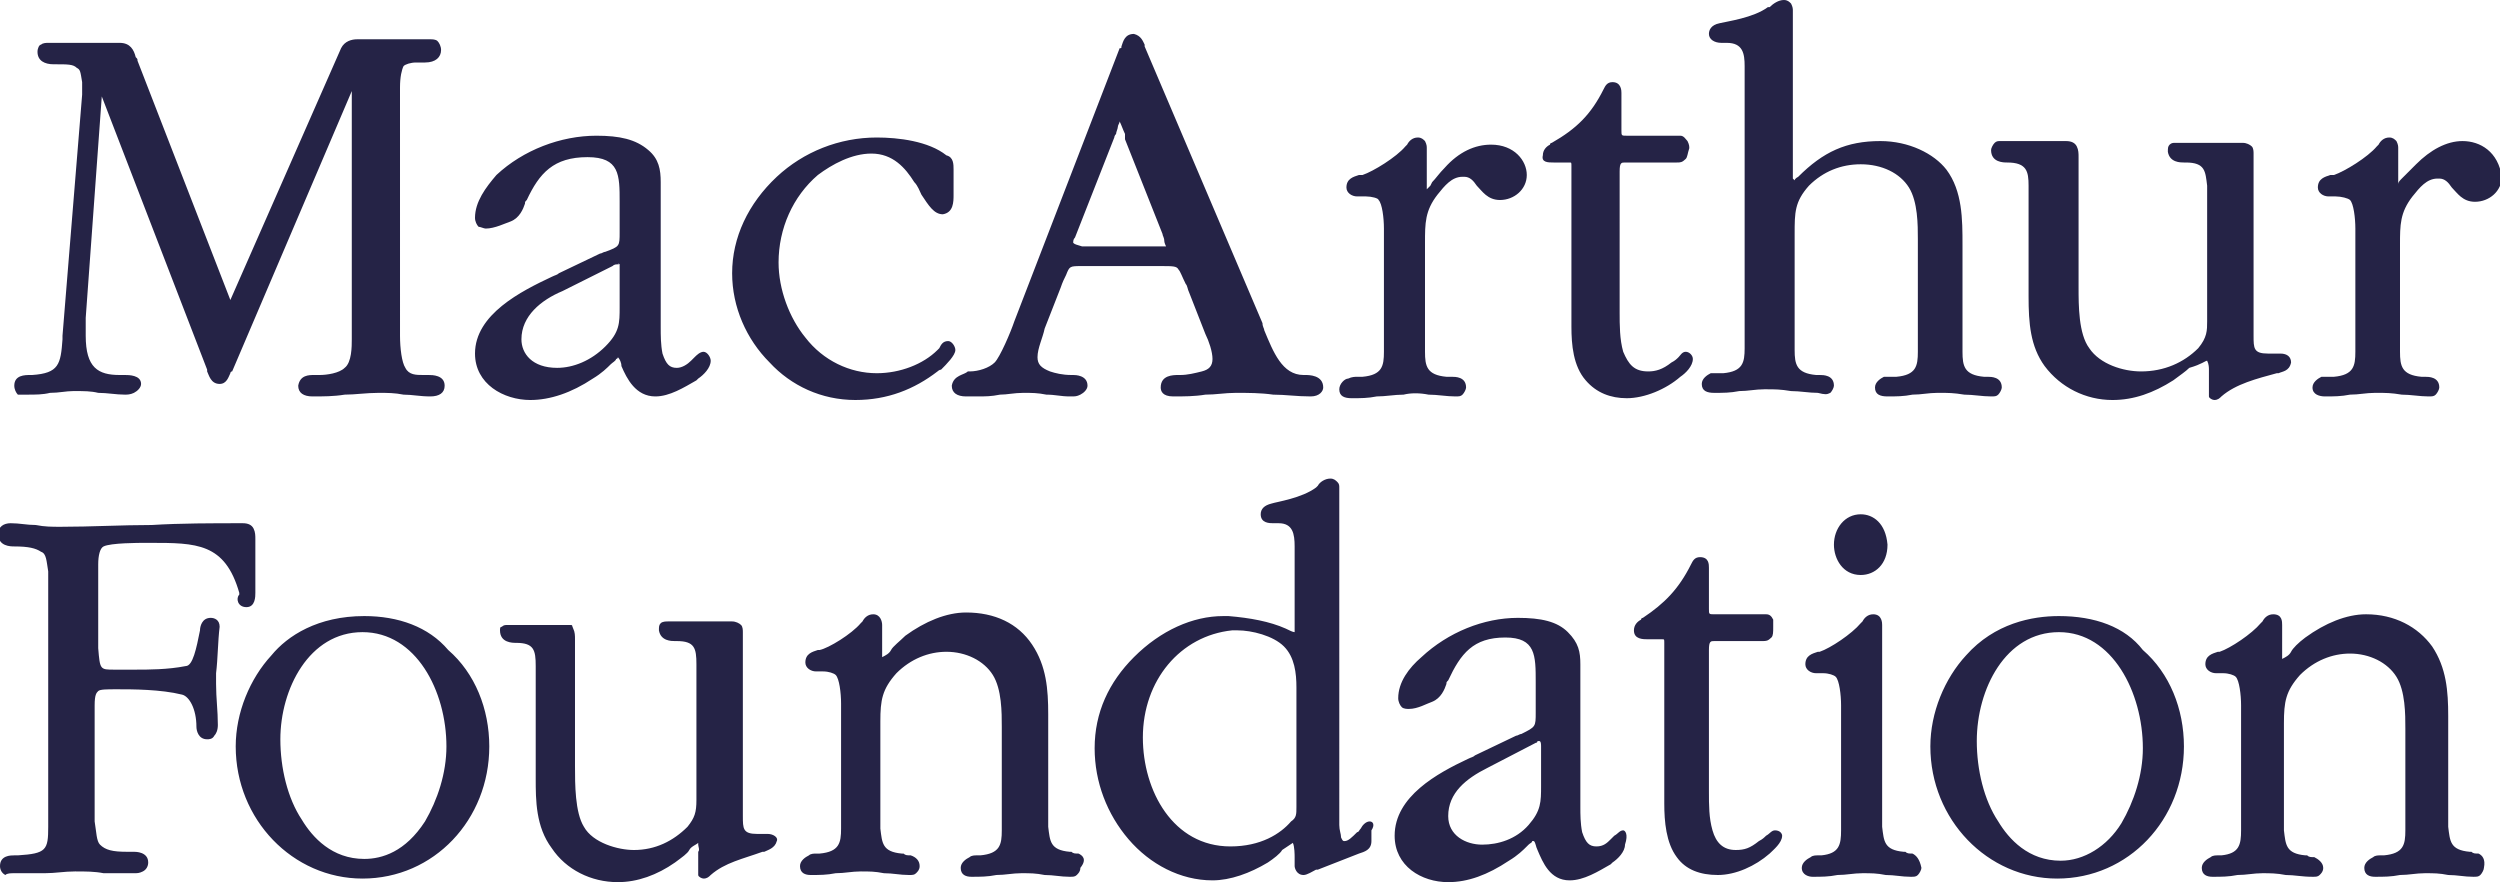 <?xml version="1.0" encoding="utf-8"?>
<!-- Generator: Adobe Illustrator 25.2.1, SVG Export Plug-In . SVG Version: 6.00 Build 0)  -->
<svg version="1.1"
	 id="svg6752" xmlns:cc="http://creativecommons.org/ns#" xmlns:dc="http://purl.org/dc/elements/1.1/" xmlns:inkscape="http://www.inkscape.org/namespaces/inkscape" xmlns:rdf="http://www.w3.org/1999/02/22-rdf-syntax-ns#" xmlns:sodipodi="http://sodipodi.sourceforge.net/DTD/sodipodi-0.dtd" xmlns:svg="http://www.w3.org/2000/svg"
	 xmlns="http://www.w3.org/2000/svg" xmlns:xlink="http://www.w3.org/1999/xlink" x="0px" y="0px" viewBox="0 0 140 49.4"
	 style="enable-background:new 0 0 140 49.4;" xml:space="preserve">
<style type="text/css">
	.st0{fill:#252346;}
</style>
<sodipodi:namedview  bordercolor="#666666" borderopacity="1" fit-margin-bottom="0" fit-margin-left="0" fit-margin-right="0" fit-margin-top="0" gridtolerance="10" guidetolerance="10" id="namedview6758" inkscape:current-layer="svg6752" inkscape:cx="74.449997" inkscape:cy="26.399999" inkscape:pageopacity="0" inkscape:pageshadow="2" inkscape:window-height="480" inkscape:window-maximized="0" inkscape:window-width="845" inkscape:window-x="20" inkscape:window-y="43" inkscape:zoom="2.0819343" objecttolerance="10" pagecolor="#ffffff" showgrid="false">
	</sodipodi:namedview>
<path id="path6754" inkscape:connector-curvature="0" class="st0" d="M1.5,22.1c0.5,0,0.9,0,1.3-0.1c0.5,0,0.9-0.1,1.3-0.1h0.1
	c0.5,0,0.9,0,1.3,0.1C6,22,6.5,22.1,7,22.1H7c0.1,0,0.3,0,0.5-0.1c0.2-0.1,0.4-0.3,0.4-0.5C7.9,21,7.2,21,7,21H6.7
	c-1.2,0-1.9-0.4-1.9-2.2v-1L5.7,5.4l5.9,15.3v0.1c0.1,0.2,0.2,0.7,0.7,0.7c0.4,0,0.5-0.4,0.6-0.6c0,0,0-0.1,0.1-0.1l6.7-15.7V19
	c0,0.4,0,1.3-0.4,1.6C19,20.9,18.3,21,17.9,21h-0.3c-0.3,0-0.8,0-0.9,0.6c0,0.4,0.3,0.6,0.8,0.6c0.6,0,1.2,0,1.8-0.1
	c0.6,0,1.2-0.1,1.9-0.1c0.5,0,0.9,0,1.4,0.1c0.5,0,0.9,0.1,1.5,0.1c0.5,0,0.8-0.2,0.8-0.6c0-0.6-0.7-0.6-0.9-0.6h-0.3
	c-0.4,0-0.8,0-1-0.4c-0.2-0.3-0.3-1.1-0.3-1.8V4.9c0-0.6,0.1-1,0.2-1.2c0.1-0.1,0.4-0.2,0.7-0.2h0.5c0.6,0,0.9-0.3,0.9-0.7
	c0-0.2-0.1-0.4-0.2-0.5c-0.1-0.1-0.3-0.1-0.4-0.1H20c-0.3,0-0.7,0.1-0.9,0.5l-6.2,14.1L7.7,3.4c0-0.1,0-0.1-0.1-0.2
	C7.5,2.8,7.3,2.4,6.7,2.4h-4c-0.1,0-0.3,0-0.4,0.1c-0.1,0-0.2,0.2-0.2,0.4c0,0.5,0.4,0.7,0.9,0.7h0.1c0.7,0,1,0,1.2,0.2
	c0.2,0.1,0.2,0.2,0.3,0.8v0.7L3.5,18.8V19c-0.1,1.4-0.2,1.9-1.7,2H1.7c-0.3,0-0.9,0-0.9,0.6c0,0.2,0.1,0.4,0.2,0.5
	C1.1,22.1,1.3,22.1,1.5,22.1 M27.2,12.8c0.5,0,1.1-0.3,1.4-0.4c0.5-0.2,0.7-0.7,0.8-1c0-0.1,0-0.1,0.1-0.2c0.7-1.5,1.5-2.4,3.4-2.4
	c1.8,0,1.8,1,1.8,2.5V13c0,0.8,0,0.8-0.8,1.1c-0.1,0-0.2,0.1-0.3,0.1l-2.3,1.1c-0.1,0.1-0.2,0.1-0.4,0.2c-1.7,0.8-4.3,2.1-4.3,4.3
	c0,1.7,1.6,2.6,3.1,2.6c1.1,0,2.3-0.4,3.5-1.2c0.5-0.3,0.8-0.6,1-0.8c0.1-0.1,0.3-0.2,0.3-0.3c0,0,0.1,0,0.1-0.1
	c0.1,0.1,0.2,0.3,0.2,0.5c0.3,0.7,0.8,1.7,1.9,1.7c0.8,0,1.6-0.5,2.3-0.9l0.1-0.1c0.3-0.2,0.7-0.6,0.7-1c0-0.2-0.2-0.5-0.4-0.5
	s-0.4,0.2-0.5,0.3l-0.2,0.2c-0.2,0.2-0.5,0.4-0.8,0.4c-0.4,0-0.6-0.2-0.8-0.8C37,19.3,37,18.8,37,18.3v-8.1c0-0.7-0.1-1.3-0.7-1.8
	c-0.7-0.6-1.6-0.8-2.9-0.8c-2,0-4.1,0.8-5.6,2.2c-0.6,0.7-1.2,1.5-1.2,2.4c0,0.2,0.1,0.4,0.2,0.5C26.9,12.7,27.1,12.8,27.2,12.8
	 M34.7,14.8v2.4c0,0.9,0,1.4-0.8,2.2s-1.8,1.2-2.7,1.2c-1.4,0-2-0.8-2-1.6c0-1.3,1.1-2.2,2.3-2.7l2.8-1.4
	C34.4,14.8,34.5,14.8,34.7,14.8C34.6,14.8,34.6,14.7,34.7,14.8C34.7,14.7,34.7,14.7,34.7,14.8 M47.9,22.4c1.8,0,3.3-0.6,4.6-1.6
	c0,0,0.1-0.1,0.2-0.1c0.3-0.3,0.8-0.8,0.8-1.1c0-0.2-0.2-0.5-0.4-0.5c-0.3,0-0.4,0.2-0.5,0.4l-0.1,0.1c-0.8,0.8-2.1,1.3-3.4,1.3
	c-1.5,0-3-0.7-4-2c-0.9-1.1-1.5-2.7-1.5-4.2c0-1.9,0.8-3.7,2.2-4.9c0.8-0.6,1.9-1.2,3-1.2c1.2,0,1.9,0.8,2.4,1.6
	c0.2,0.2,0.3,0.5,0.4,0.7c0.4,0.6,0.7,1.1,1.2,1.1c0.6-0.1,0.6-0.7,0.6-1.1V9.5c0-0.3,0-0.7-0.4-0.8c-1-0.8-2.7-1-3.9-1
	c-2.1,0-4.1,0.8-5.6,2.2c-1.6,1.5-2.5,3.4-2.5,5.4c0,1.9,0.8,3.7,2.1,5C44.3,21.6,46,22.4,47.9,22.4 M53.3,21.6
	c0,0.4,0.3,0.6,0.8,0.6h0.6c0.5,0,0.8,0,1.3-0.1c0.4,0,0.8-0.1,1.3-0.1s0.8,0,1.3,0.1c0.5,0,0.8,0.1,1.3,0.1h0.1
	c0.2,0,0.3,0,0.5-0.1s0.4-0.3,0.4-0.5c0-0.6-0.7-0.6-0.8-0.6h-0.1c-0.5,0-0.9-0.1-1.2-0.2c-0.5-0.2-0.7-0.4-0.7-0.8
	c0-0.5,0.3-1.1,0.4-1.6l0.9-2.3c0.1-0.3,0.2-0.5,0.3-0.7c0.2-0.5,0.2-0.5,0.9-0.5h4.4c0.7,0,0.9,0,1,0.2c0.1,0.1,0.2,0.4,0.4,0.8
	c0.1,0.1,0.1,0.3,0.2,0.5l0.9,2.3c0.2,0.4,0.4,1,0.4,1.4c0,0.4-0.2,0.6-0.6,0.7S66.5,21,66.1,21h-0.1c-0.3,0-1,0-1,0.7
	c0,0.2,0.1,0.5,0.7,0.5c0.6,0,1.2,0,1.8-0.1c0.6,0,1.1-0.1,1.7-0.1c0.7,0,1.4,0,2.1,0.1c0.7,0,1.3,0.1,2.1,0.1
	c0.5,0,0.7-0.3,0.7-0.5c0-0.7-0.8-0.7-1-0.7h-0.1c-1.2,0-1.7-1.3-2.2-2.5c0-0.1-0.1-0.2-0.1-0.4L64.1,2.6V2.5
	C64,2.3,63.9,2,63.5,1.9c-0.5,0-0.6,0.4-0.7,0.7c0,0.1,0,0.1-0.1,0.1L56.8,18c-0.2,0.6-0.8,2-1.1,2.3s-0.9,0.5-1.4,0.5h-0.1
	C54,21,53.4,21,53.3,21.6 M60.1,13.6c0-0.1,0-0.2,0.1-0.3l2.2-5.6c0,0,0-0.1,0.1-0.2c0-0.1,0.1-0.3,0.1-0.4c0-0.1,0.1-0.2,0.1-0.3
	C62.8,7,62.9,7.3,63,7.5v0.3l2.1,5.3c0,0.1,0.1,0.2,0.1,0.4c0,0.1,0.1,0.3,0.1,0.3h-4.7C60.3,13.7,60.2,13.7,60.1,13.6 M80,22.1
	c0.5,0,1,0.1,1.5,0.1c0.2,0,0.3,0,0.4-0.1s0.2-0.3,0.2-0.4c0-0.6-0.6-0.6-0.8-0.6H81c-1.1-0.1-1.2-0.6-1.2-1.4v-6.1
	c0-1.1,0-1.8,0.7-2.7c0.4-0.5,0.8-1,1.4-1h0.1c0.3,0,0.5,0.2,0.7,0.5c0.3,0.3,0.6,0.8,1.3,0.8c0.8,0,1.5-0.6,1.5-1.4
	c0-0.8-0.7-1.7-2-1.7c-0.9,0-1.8,0.4-2.6,1.3c-0.3,0.3-0.5,0.6-0.7,0.8l-0.1,0.2l-0.2,0.2V8.3c0-0.1,0-0.2-0.1-0.4
	c-0.1-0.1-0.2-0.2-0.4-0.2c-0.3,0-0.5,0.2-0.6,0.4l-0.1,0.1c-0.5,0.6-1.8,1.4-2.4,1.6h-0.2c-0.3,0.1-0.7,0.2-0.7,0.7
	c0,0.3,0.3,0.5,0.6,0.5h0.5c0.3,0,0.7,0.1,0.7,0.2c0.2,0.2,0.3,1,0.3,1.6v6.9c0,0.8-0.1,1.3-1.2,1.4H76c-0.1,0-0.3,0-0.5,0.1
	c-0.2,0-0.5,0.3-0.5,0.6c0,0.4,0.3,0.5,0.7,0.5c0.5,0,0.9,0,1.4-0.1c0.5,0,1-0.1,1.5-0.1C79,22,79.5,22,80,22.1 M87,9.1h0.9
	c0.1,0,0.1,0,0.1,0.2v9c0,1,0.1,2.2,0.8,3c0.6,0.7,1.4,1,2.3,1c1,0,2.2-0.5,3-1.2c0.3-0.2,0.7-0.6,0.7-1c0-0.2-0.2-0.4-0.4-0.4
	S94.1,19.9,94,20c-0.1,0.1-0.2,0.2-0.4,0.3c-0.5,0.4-0.9,0.5-1.3,0.5c-0.8,0-1.1-0.4-1.4-1.1c-0.2-0.7-0.2-1.5-0.2-2.2V9.6
	c0-0.5,0.1-0.5,0.3-0.5h2.9c0.2,0,0.3,0,0.5-0.2c0.1-0.1,0.1-0.3,0.2-0.6c0-0.1,0-0.2-0.1-0.4c-0.1-0.1-0.2-0.3-0.4-0.3h-3
	c-0.3,0-0.3,0-0.3-0.3V5.2c0-0.1,0-0.6-0.5-0.6c-0.3,0-0.4,0.2-0.5,0.4c-0.7,1.4-1.5,2.2-2.9,3c0,0-0.1,0-0.1,0.1
	c-0.2,0.1-0.4,0.3-0.4,0.6C86.3,9.1,86.7,9.1,87,9.1 M102.5,22c0.1-0.1,0.2-0.3,0.2-0.4c0-0.6-0.6-0.6-0.8-0.6h-0.2
	c-1.1-0.1-1.2-0.6-1.2-1.4v-6.5c0-1.2,0-1.8,0.8-2.7c0.8-0.8,1.8-1.2,2.9-1.2c1.2,0,2.2,0.5,2.7,1.3c0.5,0.8,0.5,2.1,0.5,2.9v6.3
	c0,0.8-0.1,1.3-1.2,1.4h-0.7c-0.2,0.1-0.5,0.3-0.5,0.6c0,0.4,0.3,0.5,0.7,0.5c0.5,0,0.9,0,1.4-0.1c0.5,0,0.9-0.1,1.4-0.1h0.1
	c0.5,0,0.8,0,1.4,0.1c0.5,0,1,0.1,1.5,0.1c0.2,0,0.3,0,0.4-0.1c0.1-0.1,0.2-0.3,0.2-0.4c0-0.6-0.6-0.6-0.8-0.6h-0.2
	c-1.1-0.1-1.2-0.6-1.2-1.4v-6c0-1.4,0-3-0.9-4.2c-0.7-0.9-2.1-1.6-3.7-1.6c-1.9,0-3.2,0.6-4.6,2c0,0-0.2,0.1-0.2,0.2l-0.1-0.1V0.6
	c0-0.1,0-0.2-0.1-0.4c-0.1-0.1-0.2-0.2-0.4-0.2c-0.3,0-0.6,0.2-0.8,0.4H99c-0.8,0.6-2.3,0.8-2.7,0.9c-0.5,0.1-0.6,0.4-0.6,0.6
	c0,0.3,0.3,0.5,0.7,0.5h0.3c0.9,0,1,0.6,1,1.3v15.8c0,0.8-0.1,1.3-1.2,1.4h-0.7c-0.2,0.1-0.5,0.3-0.5,0.6c0,0.4,0.3,0.5,0.7,0.5
	c0.5,0,0.9,0,1.4-0.1c0.5,0,0.9-0.1,1.4-0.1h0.1c0.5,0,0.8,0,1.4,0.1c0.5,0,1,0.1,1.5,0.1C102.2,22.1,102.3,22.1,102.5,22"/>
<path id="path6756" inkscape:connector-curvature="0" class="st0" d="M123.6,20.2c0.1,0.2,0.1,0.4,0.1,0.5v1.5
	c0,0.1,0.2,0.2,0.3,0.2c0.2,0,0.3-0.1,0.4-0.2c0.8-0.7,2-1,3.1-1.3h0.1c0.2-0.1,0.6-0.1,0.7-0.6c0-0.3-0.2-0.5-0.6-0.5H127
	c-0.8,0-0.8-0.3-0.8-1V8.6c0-0.1,0-0.3-0.1-0.4c-0.1-0.1-0.3-0.2-0.5-0.2h-3.8c-0.1,0-0.2,0-0.3,0.1c-0.1,0.1-0.1,0.2-0.1,0.4
	c0.1,0.6,0.7,0.6,0.9,0.6h0.1c1.1,0,1.1,0.5,1.2,1.3V18c0,0.5,0,0.9-0.5,1.5c-0.8,0.8-1.9,1.3-3.2,1.3c-1,0-2.3-0.4-2.9-1.3
	c-0.6-0.8-0.6-2.4-0.6-3.4V8.8c0-0.2,0-0.4-0.1-0.6c-0.1-0.2-0.3-0.3-0.6-0.3h-3.7c-0.1,0-0.2,0-0.3,0.1c-0.1,0.1-0.2,0.3-0.2,0.4
	c0,0.7,0.7,0.7,0.9,0.7c1.1,0,1.2,0.5,1.2,1.3v6.2c0,1.5,0.1,2.8,0.9,3.9c0.9,1.2,2.3,1.9,3.8,1.9c1.2,0,2.3-0.4,3.4-1.1
	c0.4-0.3,0.7-0.5,0.9-0.7C123.3,20.4,123.5,20.2,123.6,20.2z M137.9,7.9c-0.9,0-1.8,0.5-2.6,1.3c-0.3,0.3-0.6,0.6-0.8,0.8
	c-0.1,0.1-0.2,0.2-0.2,0.3V8.3c0-0.1,0-0.2-0.1-0.4c-0.1-0.1-0.2-0.2-0.4-0.2c-0.3,0-0.5,0.2-0.6,0.4l-0.1,0.1
	c-0.5,0.6-1.8,1.4-2.4,1.6h-0.2c-0.3,0.1-0.7,0.2-0.7,0.7c0,0.3,0.3,0.5,0.6,0.5h0.4c0.3,0,0.7,0.1,0.8,0.2c0.2,0.2,0.3,1,0.3,1.6
	v6.9c0,0.8-0.1,1.3-1.2,1.4H130c-0.2,0.1-0.5,0.3-0.5,0.6c0,0.4,0.4,0.5,0.7,0.5c0.5,0,0.9,0,1.4-0.1c0.5,0,0.9-0.1,1.4-0.1h0.1
	c0.5,0,0.8,0,1.4,0.1c0.5,0,1,0.1,1.5,0.1c0.2,0,0.3,0,0.4-0.1c0.1-0.1,0.2-0.3,0.2-0.4c0-0.6-0.6-0.6-0.8-0.6h-0.2
	c-1.1-0.1-1.2-0.6-1.2-1.4v-6c0-1.1,0-1.8,0.7-2.7c0.4-0.5,0.8-1,1.4-1h0.1c0.3,0,0.5,0.2,0.7,0.5c0.3,0.3,0.6,0.8,1.3,0.8
	c0.8,0,1.5-0.6,1.5-1.4C139.9,8.5,138.9,7.9,137.9,7.9 M13.8,34c0.5,0,0.5-0.6,0.5-0.8v-3c0-0.2,0-0.4-0.1-0.6s-0.3-0.3-0.6-0.3
	c-1.7,0-3.5,0-5.1,0.1c-1.7,0-3.4,0.1-5.1,0.1c-0.5,0-0.9,0-1.4-0.1c-0.5,0-0.9-0.1-1.4-0.1c-0.4,0-0.7,0.2-0.7,0.6
	c0,0.7,0.7,0.7,0.9,0.7c0.8,0,1.2,0.1,1.5,0.3C2.6,31,2.6,31.4,2.7,32v14.3c0,1.3-0.1,1.5-1.7,1.6H0.8c-0.2,0-0.8,0-0.8,0.6
	c0,0.2,0.1,0.4,0.3,0.5c0.1-0.1,0.3-0.1,0.5-0.1h1.7c0.6,0,1.1-0.1,1.7-0.1s1.1,0,1.6,0.1h1.7c0.2,0,0.3,0,0.5-0.1s0.3-0.3,0.3-0.5
	c0-0.6-0.7-0.6-0.8-0.6H7.1c-0.8,0-1.2-0.1-1.5-0.4c-0.2-0.2-0.2-0.7-0.3-1.3v-6.5c0-0.6,0.1-0.7,0.2-0.8s0.5-0.1,1-0.1h0.1
	c0.8,0,2.4,0,3.6,0.3c0.4,0.1,0.8,0.8,0.8,1.8c0,0.2,0.1,0.7,0.6,0.7c0.1,0,0.3,0,0.4-0.2c0.1-0.1,0.2-0.3,0.2-0.6
	c0-0.8-0.1-1.5-0.1-2.3v-0.6c0.1-0.8,0.1-1.8,0.2-2.6c0-0.4-0.3-0.5-0.5-0.5c-0.5,0-0.6,0.5-0.6,0.7c-0.2,1-0.4,2-0.8,2
	c-1,0.2-2.1,0.2-2.8,0.2H6.4c-0.8,0-0.8,0-0.9-1.2v-4.7c0-0.5,0.1-0.9,0.3-1c0.4-0.2,2-0.2,2.3-0.2h0.3c2.6,0,4.2,0,5,2.8v0.1
	C13.2,33.5,13.3,34,13.8,34 M20.4,34.5c-2.6,0-4.3,1.1-5.2,2.2c-1.2,1.3-2,3.2-2,5.1c0,4.1,3.2,7.4,7.1,7.4c4,0,7.1-3.3,7.1-7.4
	c0-2.1-0.8-4.1-2.3-5.4C24,35.1,22.3,34.5,20.4,34.5 M20.3,35.4c3,0,4.7,3.3,4.7,6.4c0,1.5-0.5,3-1.2,4.2c-1.1,1.7-2.4,2.1-3.4,2.1
	c-1.8,0-2.9-1.2-3.5-2.2c-0.8-1.2-1.2-2.9-1.2-4.5C15.7,38.6,17.3,35.4,20.3,35.4 M43,46.7h-0.6c-0.8,0-0.8-0.3-0.8-1V35.4
	c0-0.1,0-0.3-0.1-0.4s-0.3-0.2-0.5-0.2h-3.6c-0.1,0-0.3,0-0.4,0.1s-0.1,0.2-0.1,0.4c0.1,0.6,0.7,0.6,0.9,0.6h0.1
	c1,0,1.1,0.4,1.1,1.3v7.6c0,0.7-0.1,1-0.5,1.5c-0.8,0.8-1.8,1.3-3,1.3c-0.9,0-2.3-0.4-2.8-1.3c-0.5-0.8-0.5-2.4-0.5-3.4v-7.1
	c0-0.2,0-0.4-0.1-0.6S32.1,35,31.9,35h-3.5c-0.1,0-0.2,0-0.3,0.1C28,35.1,28,35.2,28,35.3c0,0.7,0.7,0.7,0.9,0.7
	c1,0,1.1,0.4,1.1,1.3v6.3c0,1.2,0,2.7,0.9,3.9c0.8,1.2,2.2,1.9,3.7,1.9c1.1,0,2.2-0.4,3.2-1.1c0.4-0.3,0.7-0.5,0.8-0.7
	s0.4-0.3,0.5-0.4v0.1c0,0.1,0.1,0.3,0,0.4V49c0,0.1,0.2,0.2,0.3,0.2c0.2,0,0.3-0.1,0.4-0.2c0.8-0.7,1.8-0.9,2.9-1.3h0.1
	c0.2-0.1,0.6-0.2,0.7-0.6C43.6,46.9,43.3,46.7,43,46.7 M60.4,47.8c-0.2,0-0.3,0-0.4-0.1h-0.1c-1.1-0.1-1.1-0.6-1.2-1.4V40
	c0-1.4-0.1-2.7-0.9-3.9s-2.1-1.8-3.7-1.8c-1.1,0-2.3,0.5-3.4,1.3c-0.3,0.3-0.7,0.6-0.8,0.8s-0.3,0.3-0.5,0.4V35
	c0-0.2-0.1-0.6-0.5-0.6c-0.3,0-0.5,0.2-0.6,0.4l-0.1,0.1c-0.5,0.6-1.8,1.4-2.3,1.5h-0.1c-0.3,0.1-0.7,0.2-0.7,0.7
	c0,0.3,0.3,0.5,0.6,0.5h0.4c0.3,0,0.6,0.1,0.7,0.2c0.2,0.2,0.3,1,0.3,1.6v7c0,0.8-0.1,1.3-1.2,1.4h-0.2c-0.1,0-0.3,0-0.4,0.1
	c-0.2,0.1-0.5,0.3-0.5,0.6c0,0.4,0.3,0.5,0.6,0.5c0.5,0,0.9,0,1.4-0.1c0.5,0,0.9-0.1,1.4-0.1s0.8,0,1.3,0.1c0.5,0,0.9,0.1,1.4,0.1
	c0.2,0,0.3,0,0.4-0.1s0.2-0.2,0.2-0.4c0-0.3-0.2-0.5-0.5-0.6c-0.2,0-0.3,0-0.4-0.1h-0.1c-1.1-0.1-1.1-0.6-1.2-1.4v-6
	c0-1.2,0.1-1.8,0.9-2.7c0.8-0.8,1.8-1.2,2.8-1.2c1.1,0,2.1,0.5,2.6,1.3c0.5,0.8,0.5,2.1,0.5,2.9v5.8c0,0.8-0.1,1.3-1.2,1.4h-0.2
	c-0.1,0-0.3,0-0.4,0.1c-0.2,0.1-0.5,0.3-0.5,0.6c0,0.4,0.3,0.5,0.6,0.5c0.5,0,0.9,0,1.4-0.1c0.5,0,0.9-0.1,1.4-0.1s0.8,0,1.3,0.1
	c0.5,0,0.9,0.1,1.4,0.1c0.2,0,0.3,0,0.4-0.1s0.2-0.2,0.2-0.4C60.9,48.1,60.6,47.9,60.4,47.8 M76.7,46c-0.2,0-0.4,0.2-0.5,0.4
	c-0.1,0.1-0.1,0.2-0.2,0.2c-0.3,0.3-0.5,0.5-0.7,0.5c-0.1,0-0.1,0-0.2-0.2c0-0.2-0.1-0.4-0.1-0.7V27.3c0-0.1,0-0.2-0.1-0.3
	s-0.2-0.2-0.4-0.2c-0.3,0-0.6,0.2-0.7,0.4l-0.1,0.1c-0.8,0.6-2.2,0.8-2.5,0.9c-0.4,0.1-0.6,0.3-0.6,0.6c0,0.5,0.5,0.5,0.7,0.5h0.3
	c0.8,0,0.9,0.6,0.9,1.3v4.8c-0.1,0-0.3-0.1-0.5-0.2c-0.9-0.4-2-0.6-3.2-0.7h-0.3c-1.7,0-3.5,0.8-5,2.3c-1.4,1.4-2.2,3.1-2.2,5.1
	c0,1.9,0.7,3.7,1.9,5.1s2.9,2.3,4.7,2.3c1,0,2.1-0.4,3.1-1c0.3-0.2,0.7-0.5,0.8-0.7l0.6-0.4c0.1,0.2,0.1,0.7,0.1,0.8v0.5
	c0,0.1,0.1,0.5,0.5,0.5c0.2,0,0.5-0.2,0.7-0.3h0.1l2.3-0.9c0.3-0.1,0.7-0.2,0.7-0.7v-0.6C77,46.2,76.9,46,76.7,46 M72.6,44.9v0.3
	c0,0.4,0,0.6-0.3,0.8c-0.6,0.7-1.7,1.4-3.4,1.4c-3.2,0-4.9-3.1-4.9-6.1c0-3.2,2.1-5.7,5-6h0.3c0.8,0,2,0.3,2.6,0.9
	c0.6,0.6,0.7,1.5,0.7,2.3V44.9 M90.9,46.5c-0.2,0-0.3,0.2-0.5,0.3L90.2,47c-0.2,0.2-0.4,0.4-0.8,0.4s-0.6-0.2-0.8-0.8
	c-0.1-0.5-0.1-1-0.1-1.4v-8c0-0.7-0.1-1.2-0.7-1.8c-0.6-0.6-1.5-0.8-2.8-0.8c-1.9,0-3.9,0.8-5.4,2.2c-0.7,0.6-1.3,1.4-1.3,2.3
	c0,0.2,0.1,0.4,0.2,0.5c0.1,0.1,0.3,0.1,0.4,0.1c0.5,0,1-0.3,1.3-0.4c0.5-0.2,0.7-0.7,0.8-1c0-0.1,0-0.1,0.1-0.2
	c0.7-1.5,1.4-2.4,3.2-2.4c1.7,0,1.7,1,1.7,2.5v1.7c0,0.8,0,0.8-0.8,1.2c-0.1,0-0.2,0.1-0.3,0.1l-2.3,1.1c-0.1,0.1-0.2,0.1-0.4,0.2
	c-1.7,0.8-4.1,2.1-4.1,4.3c0,1.7,1.5,2.6,3,2.6c1.1,0,2.2-0.4,3.4-1.2c0.5-0.3,0.8-0.6,1-0.8l0.1-0.1c0.1-0.1,0.2-0.1,0.2-0.2h0.1
	c0.1,0.1,0.1,0.3,0.2,0.5c0.3,0.7,0.7,1.7,1.8,1.7c0.8,0,1.6-0.5,2.3-0.9l0.1-0.1c0.3-0.2,0.7-0.6,0.7-1
	C91.2,46.7,91,46.5,90.9,46.5 M86.3,41.8V44c0,0.9,0,1.4-0.7,2.2c-0.7,0.8-1.7,1.1-2.6,1.1s-1.9-0.5-1.9-1.6c0-1.3,1-2.1,2.2-2.7
	l2.7-1.4c0,0,0.1,0,0.1-0.1h0.1C86.3,41.5,86.3,41.7,86.3,41.8 M99.4,46.5c-0.2,0-0.3,0.2-0.5,0.3c-0.1,0.1-0.2,0.2-0.4,0.3
	c-0.5,0.4-0.8,0.5-1.3,0.5c-0.7,0-1.1-0.4-1.3-1.1c-0.2-0.7-0.2-1.4-0.2-2.2v-7.9c0-0.5,0.1-0.5,0.3-0.5h2.7c0.2,0,0.3,0,0.5-0.2
	c0.1-0.1,0.1-0.3,0.1-0.6v-0.4c-0.1-0.2-0.2-0.3-0.4-0.3H96c-0.3,0-0.3,0-0.3-0.3v-2.3c0-0.2,0-0.6-0.5-0.6c-0.3,0-0.4,0.2-0.5,0.4
	c-0.7,1.4-1.5,2.2-2.7,3c0,0-0.1,0-0.1,0.1c-0.2,0.1-0.4,0.3-0.4,0.6c0,0.5,0.5,0.5,0.8,0.5h0.8c0.1,0,0.1,0,0.1,0.2v9
	c0,1,0.1,2.2,0.7,3c0.5,0.7,1.3,1,2.3,1c1,0,2.1-0.5,2.9-1.2c0.2-0.2,0.7-0.6,0.7-1C99.8,46.7,99.7,46.5,99.4,46.5 M104.2,28.8
	c-0.9,0-1.5,0.8-1.5,1.7c0,0.8,0.5,1.7,1.5,1.7c0.8,0,1.5-0.6,1.5-1.7C105.6,29.3,104.9,28.8,104.2,28.8 M107.1,47.8
	c-0.2,0-0.3,0-0.4-0.1h-0.1c-1.1-0.1-1.1-0.6-1.2-1.4V35c0-0.1,0-0.6-0.5-0.6c-0.3,0-0.5,0.2-0.6,0.4l-0.1,0.1
	c-0.5,0.6-1.7,1.4-2.3,1.6h-0.1c-0.3,0.1-0.7,0.2-0.7,0.7c0,0.3,0.3,0.5,0.6,0.5h0.4c0.3,0,0.6,0.1,0.7,0.2c0.2,0.2,0.3,1,0.3,1.6v7
	c0,0.8-0.1,1.3-1.1,1.4h-0.2c-0.1,0-0.3,0-0.4,0.1c-0.2,0.1-0.5,0.3-0.5,0.6c0,0.4,0.4,0.5,0.6,0.5c0.5,0,0.9,0,1.4-0.1
	c0.5,0,0.9-0.1,1.4-0.1s0.8,0,1.3,0.1c0.5,0,0.9,0.1,1.4,0.1c0.2,0,0.3,0,0.4-0.1c0.1-0.1,0.2-0.3,0.2-0.4
	C107.5,48.1,107.3,47.9,107.1,47.8 M115.3,34.5c-1.5,0-3.6,0.4-5.2,2.2c-1.2,1.3-2,3.2-2,5.1c0,4.1,3.2,7.4,7.1,7.4
	c4,0,7.1-3.3,7.1-7.4c0-2.1-0.8-4.1-2.3-5.4C119,35.1,117.3,34.5,115.3,34.5 M115.3,35.4c3,0,4.7,3.4,4.7,6.5c0,1.5-0.5,3-1.2,4.2
	c-0.8,1.3-2.1,2.1-3.4,2.1c-1.8,0-2.9-1.2-3.5-2.2c-0.8-1.2-1.2-2.9-1.2-4.5C110.7,38.6,112.3,35.4,115.3,35.4 M138.8,47.8
	c-0.2,0-0.3,0-0.4-0.1h-0.1c-1.1-0.1-1.1-0.6-1.2-1.4v-6.2c0-1.4-0.1-2.7-0.9-3.9c-0.8-1.1-2.1-1.8-3.7-1.8c-1.1,0-2.3,0.5-3.4,1.3
	c-0.4,0.3-0.7,0.6-0.8,0.8s-0.3,0.3-0.5,0.4V35c0-0.2,0-0.6-0.5-0.6c-0.3,0-0.5,0.2-0.6,0.4l-0.1,0.1c-0.5,0.6-1.7,1.4-2.3,1.6h-0.1
	c-0.3,0.1-0.7,0.2-0.7,0.7c0,0.3,0.3,0.5,0.6,0.5h0.4c0.3,0,0.6,0.1,0.7,0.2c0.2,0.2,0.3,1,0.3,1.6v7c0,0.8-0.1,1.3-1.1,1.4h-0.2
	c-0.1,0-0.3,0-0.4,0.1c-0.2,0.1-0.5,0.3-0.5,0.6c0,0.4,0.3,0.5,0.6,0.5c0.5,0,0.9,0,1.4-0.1c0.5,0,0.9-0.1,1.4-0.1
	c0.4,0,0.8,0,1.3,0.1c0.5,0,0.9,0.1,1.5,0.1c0.2,0,0.3,0,0.4-0.1c0.1-0.1,0.2-0.2,0.2-0.4c0-0.3-0.3-0.5-0.5-0.6
	c-0.2,0-0.3,0-0.4-0.1h-0.1c-1.1-0.1-1.1-0.6-1.2-1.4v-6c0-1.2,0.1-1.8,0.9-2.7c0.8-0.8,1.8-1.2,2.8-1.2c1.1,0,2.1,0.5,2.6,1.3
	c0.5,0.8,0.5,2.1,0.5,2.9v5.7c0,0.8-0.1,1.3-1.2,1.4h-0.2c-0.1,0-0.3,0-0.4,0.1c-0.2,0.1-0.5,0.3-0.5,0.6c0,0.4,0.3,0.5,0.6,0.5
	c0.5,0,0.9,0,1.4-0.1c0.5,0,0.9-0.1,1.4-0.1s0.8,0,1.3,0.1c0.5,0,0.9,0.1,1.4,0.1c0.2,0,0.3,0,0.4-0.1c0.1-0.1,0.2-0.3,0.2-0.4
	C139.2,48.1,139,47.9,138.8,47.8"/>
</svg>
